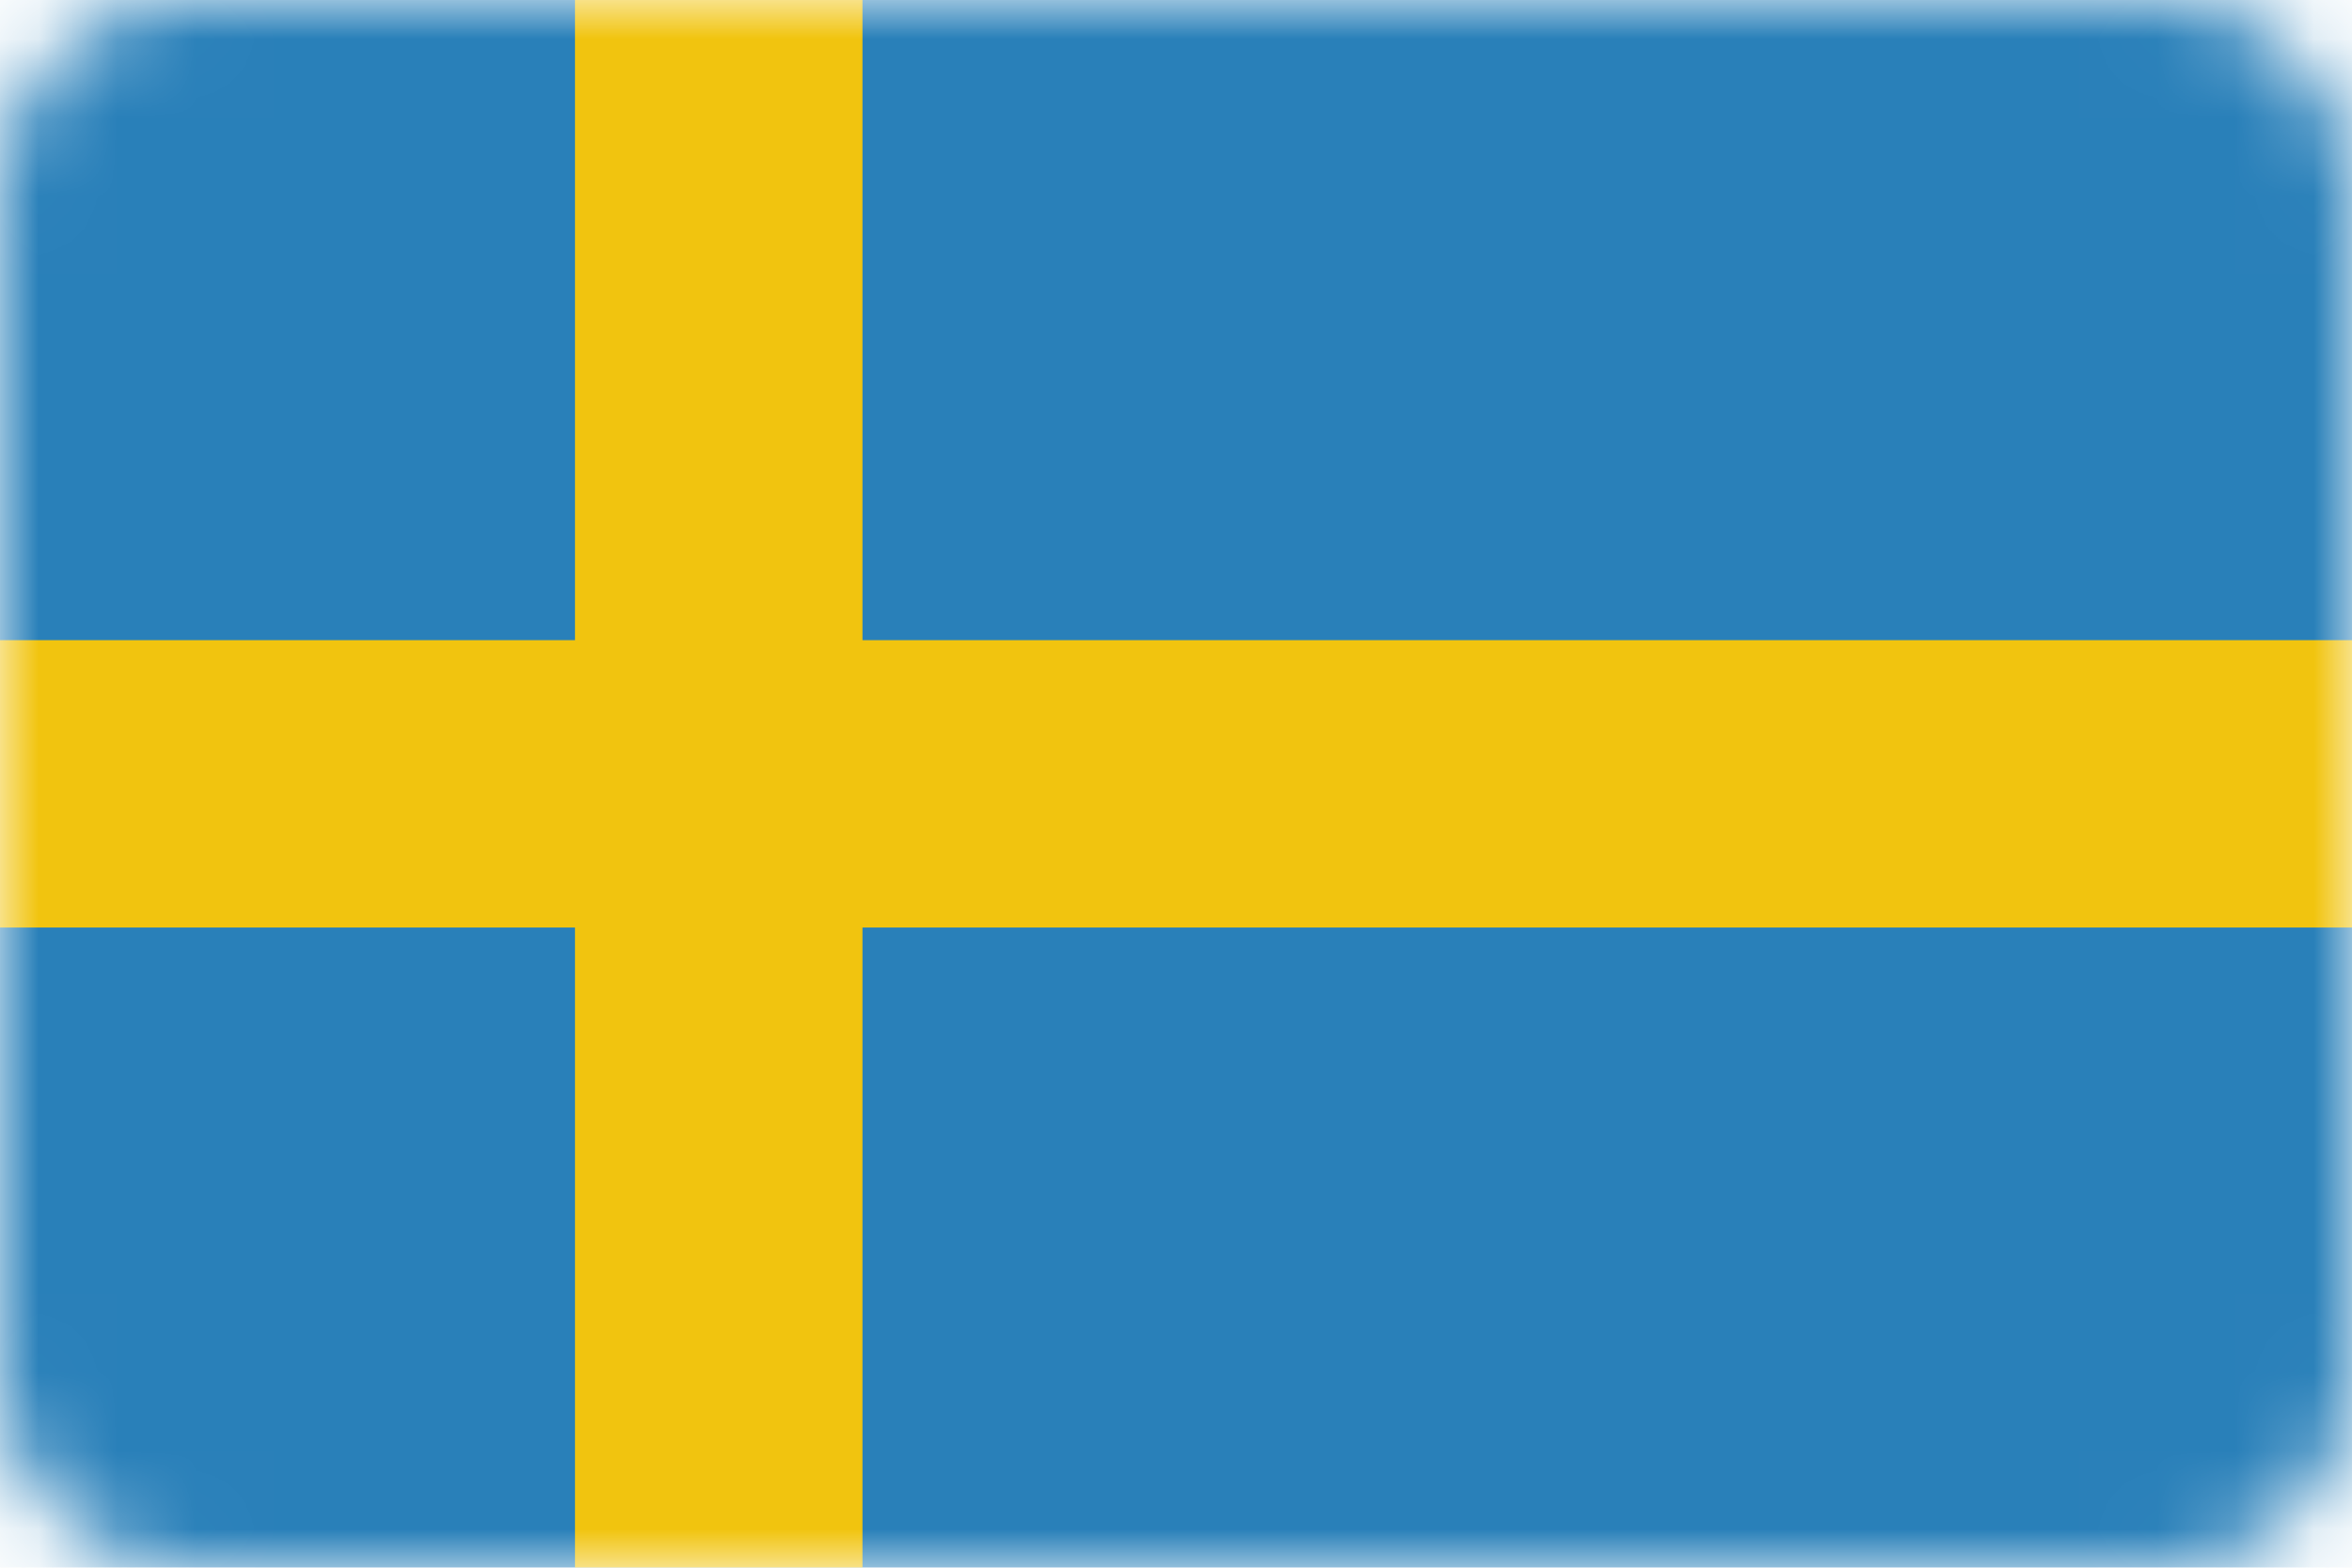 <?xml version="1.0" encoding="UTF-8"?>
<svg width="30px" height="20px" viewBox="0 0 30 20" version="1.1" xmlns="http://www.w3.org/2000/svg" xmlns:xlink="http://www.w3.org/1999/xlink">
    <title>flag-se</title>
    <defs>
        <path d="M2.4,3.78956107e-15 L27.6,3.78956107e-15 C28.93,3.78956107e-15 30,1.07 30,2.4 L30,17.6 C30,18.93 28.93,20 27.6,20 L2.4,20 C1.07,20 0,18.93 0,17.6 L0,2.4 C0,1.07 1.07,3.78956107e-15 2.4,3.78956107e-15 Z" id="path-1"></path>
    </defs>
    <g id="Page-1" stroke="none" stroke-width="1" fill="none" fill-rule="evenodd">
        <g id="Henvis" transform="translate(-326, -2294)">
            <g id="flag-se" transform="translate(326, 2294)">
                <mask id="mask-2" fill="white">
                    <use xlink:href="#path-1"></use>
                </mask>
                <g id="path3345"></g>
                <g id="g4146" mask="url(#mask-2)" fill-rule="nonzero">
                    <g transform="translate(0, 0)">
                        <rect id="rect3017" fill="#2980B9" x="0" y="-1.89478053e-15" width="30" height="20"></rect>
                        <polygon id="rect4136" fill="#F1C40F" transform="translate(15, 10) rotate(-90) translate(-15, -10) " points="13.167 -5 16.833 -5 16.833 25 13.167 25"></polygon>
                        <rect id="rect4142" fill="#F1C40F" transform="translate(9.167, 10) rotate(180) translate(-9.167, -10) " x="7.333" y="6.66666632e-07" width="3.667" height="20"></rect>
                    </g>
                </g>
            </g>
        </g>
    </g>
</svg>